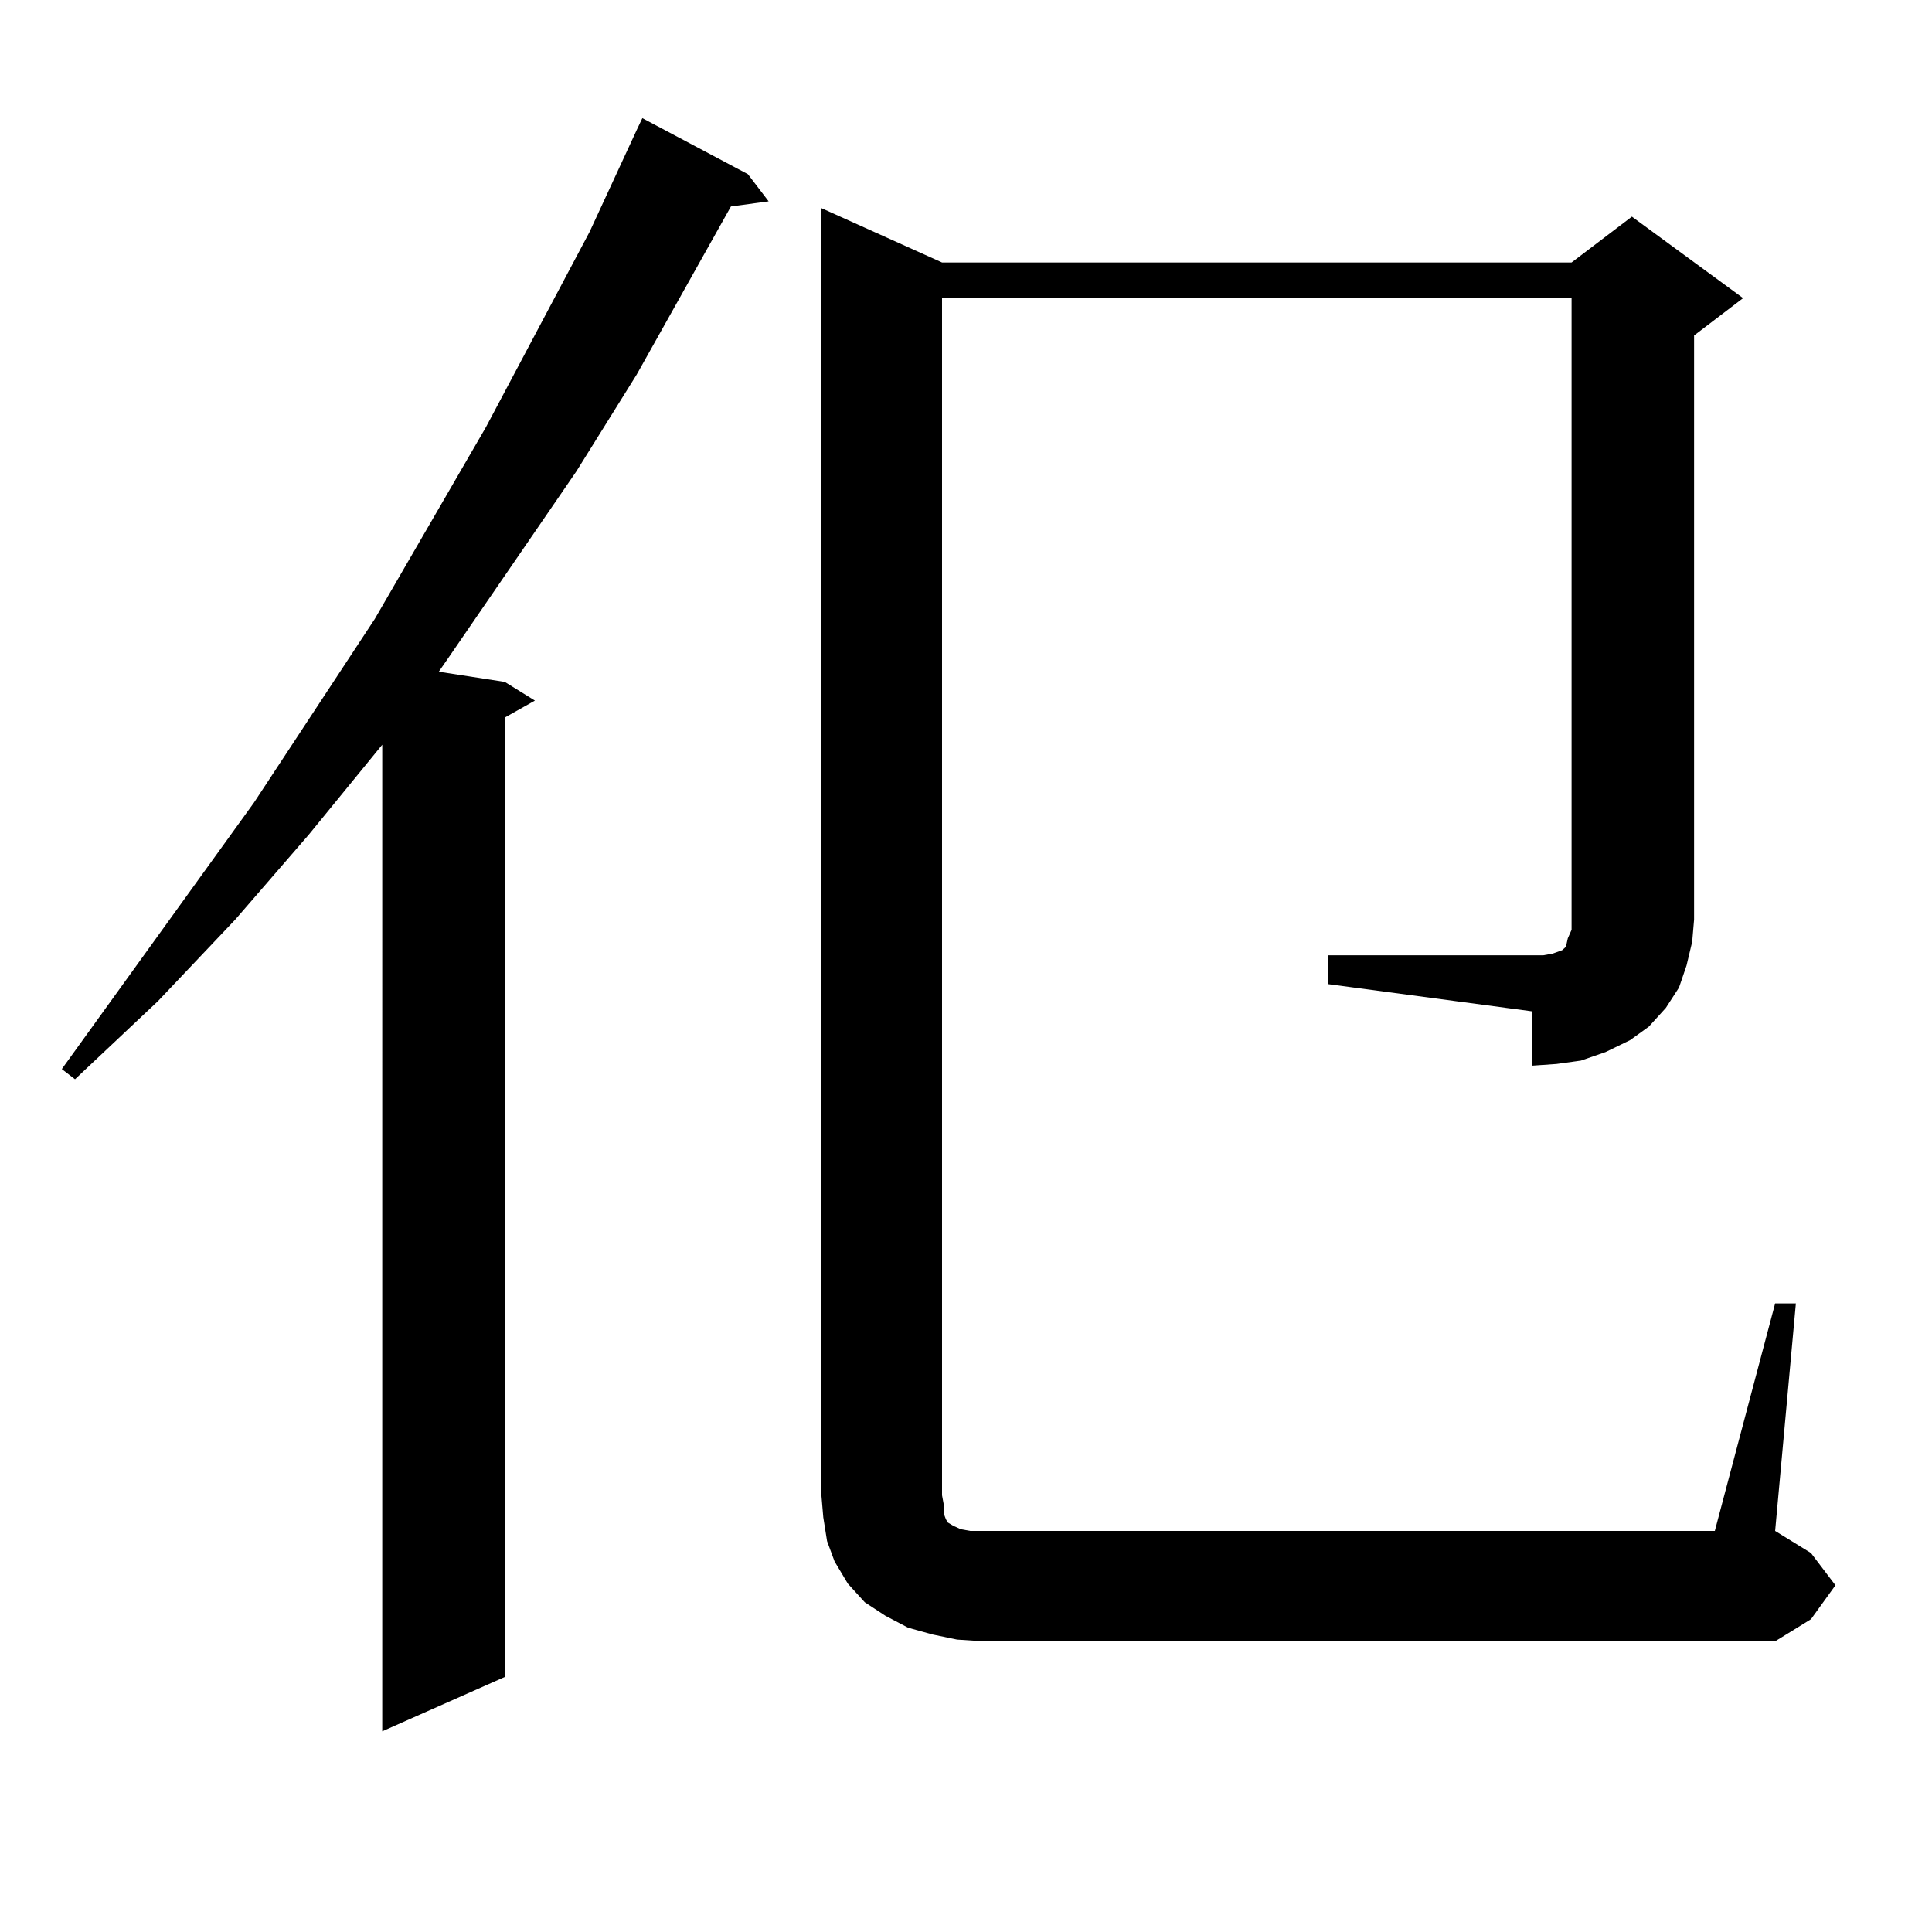 <?xml version="1.0" encoding="utf-8"?>
<!-- Generator: Adobe Illustrator 16.0.0, SVG Export Plug-In . SVG Version: 6.00 Build 0)  -->
<!DOCTYPE svg PUBLIC "-//W3C//DTD SVG 1.1//EN" "http://www.w3.org/Graphics/SVG/1.1/DTD/svg11.dtd">
<svg version="1.1" id="图层_1" xmlns="http://www.w3.org/2000/svg" xmlns:xlink="http://www.w3.org/1999/xlink" x="0px" y="0px"
	 width="1000px" height="1000px" viewBox="0 0 1000 1000" enable-background="new 0 0 1000 1000" xml:space="preserve">
<path d="M387.112,90.156l10.731,14.063l-19.512,2.637l-48.779,87.012l-31.219,50.098l-66.34,96.68l-4.878,7.031l34.146,5.273
	l15.609,9.668l-15.609,8.789v496.582l-63.413,28.125V385.469l-38.048,46.582l-38.048,43.945l-39.999,42.188l-42.926,40.43
	l-6.829-5.273l99.51-137.988l62.438-94.922l57.56-99.316l53.657-101.074l24.39-52.734l2.927-6.152L387.112,90.156z M687.593,494.453
	h105.363h5.854l4.878-0.879l4.878-1.758l1.951-1.758l0.976-4.395l1.951-4.395v-5.273v-321.68H487.598v619.629l0.976,5.273v4.395
	l0.976,2.637l0.976,1.758l2.927,1.758l3.902,1.758l4.878,0.879h6.829h378.527l31.219-117.773h10.731l-10.731,117.773l18.536,11.426
	l12.683,16.699l-12.683,17.578l-18.536,11.426H509.061l-13.658-0.879l-12.683-2.637l-12.683-3.516l-11.707-6.152l-10.731-7.031
	l-8.78-9.668l-6.829-11.426l-3.902-10.547l-1.951-12.305l-0.976-11.426V107.734l62.438,28.125h325.846l31.219-23.73l57.56,42.188
	l-25.365,19.336v302.344l-0.976,11.426l-2.927,12.305l-3.902,11.426l-6.829,10.547l-8.78,9.668l-9.756,7.031l-12.683,6.152
	l-12.683,4.395l-12.683,1.758l-12.683,0.879v-28.125l-105.363-14.063V494.453z"/>
</svg>
